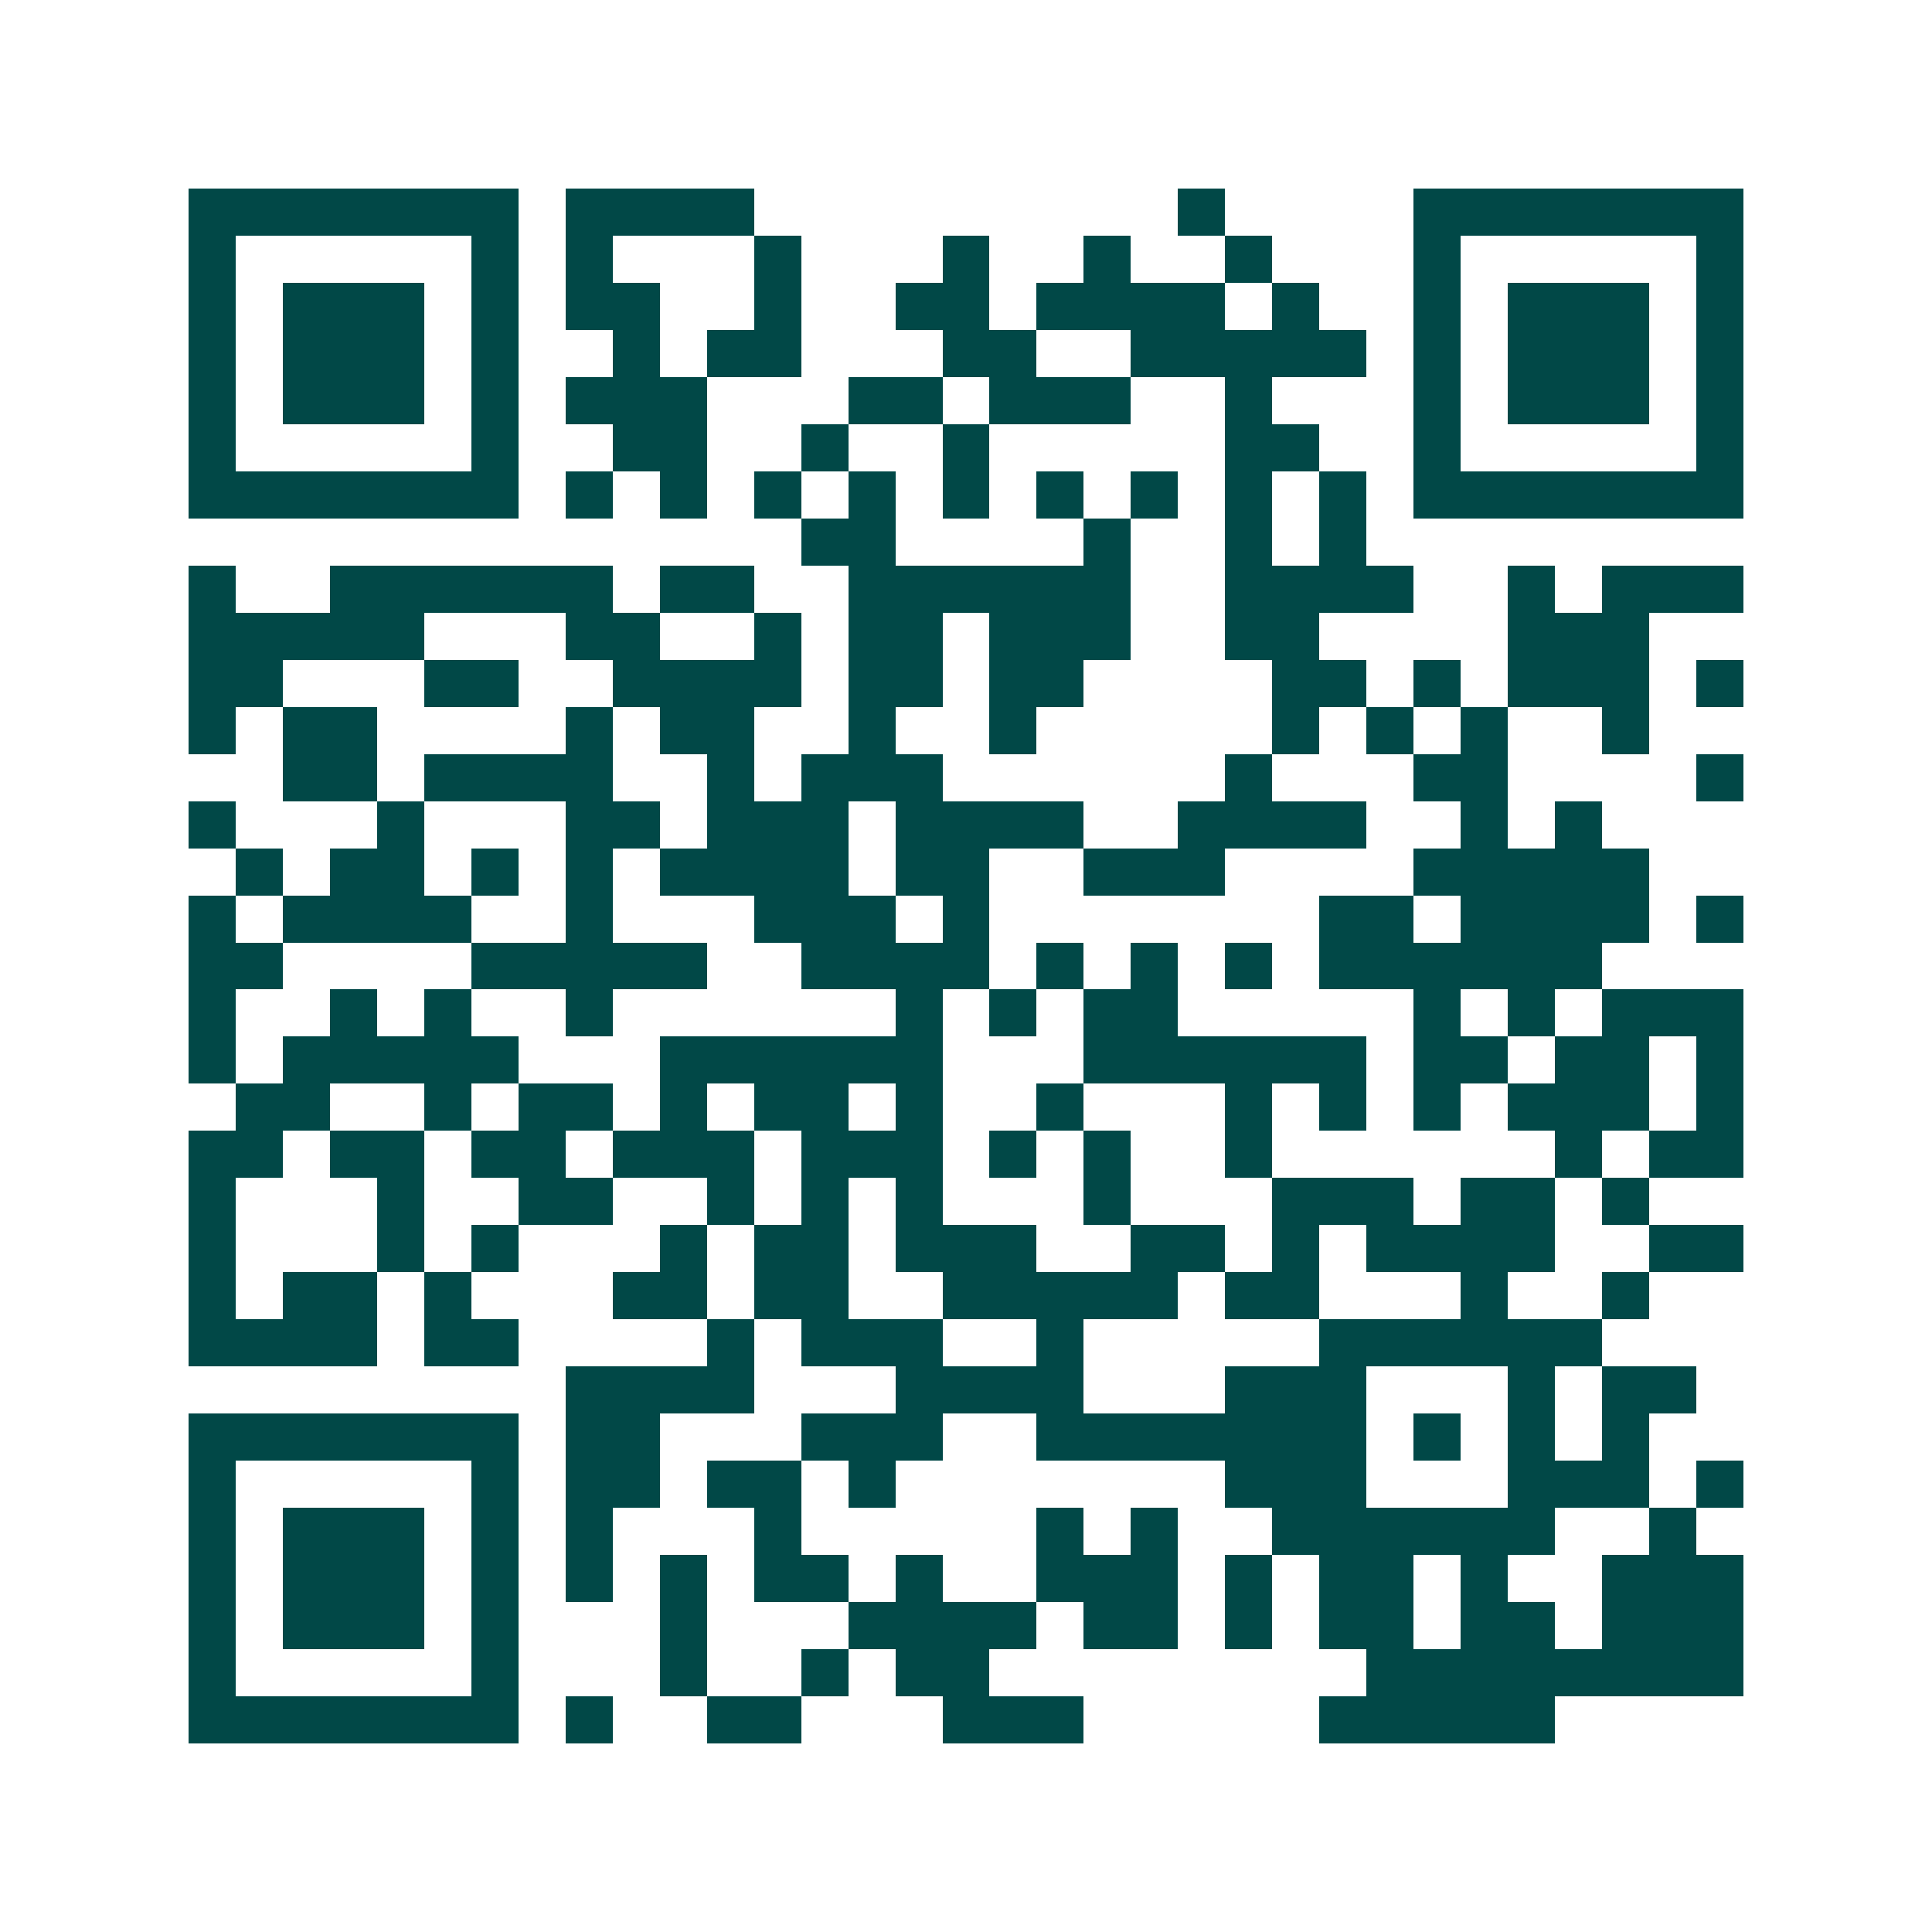 <svg xmlns="http://www.w3.org/2000/svg" width="200" height="200" viewBox="0 0 41 41" shape-rendering="crispEdges"><path fill="#ffffff" d="M0 0h41v41H0z"/><path stroke="#014847" d="M4 4.5h7m1 0h4m9 0h1m4 0h7M4 5.5h1m5 0h1m1 0h1m3 0h1m3 0h1m2 0h1m2 0h1m3 0h1m5 0h1M4 6.5h1m1 0h3m1 0h1m1 0h2m2 0h1m2 0h2m1 0h4m1 0h1m2 0h1m1 0h3m1 0h1M4 7.5h1m1 0h3m1 0h1m2 0h1m1 0h2m3 0h2m2 0h5m1 0h1m1 0h3m1 0h1M4 8.5h1m1 0h3m1 0h1m1 0h3m3 0h2m1 0h3m2 0h1m3 0h1m1 0h3m1 0h1M4 9.5h1m5 0h1m2 0h2m2 0h1m2 0h1m5 0h2m2 0h1m5 0h1M4 10.5h7m1 0h1m1 0h1m1 0h1m1 0h1m1 0h1m1 0h1m1 0h1m1 0h1m1 0h1m1 0h7M17 11.5h2m4 0h1m2 0h1m1 0h1M4 12.5h1m2 0h6m1 0h2m2 0h6m2 0h4m2 0h1m1 0h3M4 13.5h5m3 0h2m2 0h1m1 0h2m1 0h3m2 0h2m4 0h3M4 14.5h2m3 0h2m2 0h4m1 0h2m1 0h2m4 0h2m1 0h1m1 0h3m1 0h1M4 15.5h1m1 0h2m4 0h1m1 0h2m2 0h1m2 0h1m5 0h1m1 0h1m1 0h1m2 0h1M6 16.5h2m1 0h4m2 0h1m1 0h3m6 0h1m3 0h2m4 0h1M4 17.5h1m3 0h1m3 0h2m1 0h3m1 0h4m2 0h4m2 0h1m1 0h1M5 18.5h1m1 0h2m1 0h1m1 0h1m1 0h4m1 0h2m2 0h3m4 0h5M4 19.5h1m1 0h4m2 0h1m3 0h3m1 0h1m7 0h2m1 0h4m1 0h1M4 20.5h2m4 0h5m2 0h4m1 0h1m1 0h1m1 0h1m1 0h6M4 21.5h1m2 0h1m1 0h1m2 0h1m6 0h1m1 0h1m1 0h2m5 0h1m1 0h1m1 0h3M4 22.5h1m1 0h5m3 0h6m3 0h6m1 0h2m1 0h2m1 0h1M5 23.5h2m2 0h1m1 0h2m1 0h1m1 0h2m1 0h1m2 0h1m3 0h1m1 0h1m1 0h1m1 0h3m1 0h1M4 24.5h2m1 0h2m1 0h2m1 0h3m1 0h3m1 0h1m1 0h1m2 0h1m6 0h1m1 0h2M4 25.5h1m3 0h1m2 0h2m2 0h1m1 0h1m1 0h1m3 0h1m3 0h3m1 0h2m1 0h1M4 26.5h1m3 0h1m1 0h1m3 0h1m1 0h2m1 0h3m2 0h2m1 0h1m1 0h4m2 0h2M4 27.5h1m1 0h2m1 0h1m3 0h2m1 0h2m2 0h5m1 0h2m3 0h1m2 0h1M4 28.5h4m1 0h2m4 0h1m1 0h3m2 0h1m5 0h6M12 29.5h4m3 0h4m3 0h3m3 0h1m1 0h2M4 30.5h7m1 0h2m3 0h3m2 0h7m1 0h1m1 0h1m1 0h1M4 31.5h1m5 0h1m1 0h2m1 0h2m1 0h1m7 0h3m3 0h3m1 0h1M4 32.5h1m1 0h3m1 0h1m1 0h1m3 0h1m5 0h1m1 0h1m2 0h6m2 0h1M4 33.5h1m1 0h3m1 0h1m1 0h1m1 0h1m1 0h2m1 0h1m2 0h3m1 0h1m1 0h2m1 0h1m2 0h3M4 34.5h1m1 0h3m1 0h1m3 0h1m3 0h4m1 0h2m1 0h1m1 0h2m1 0h2m1 0h3M4 35.5h1m5 0h1m3 0h1m2 0h1m1 0h2m8 0h8M4 36.5h7m1 0h1m2 0h2m3 0h3m5 0h5"/></svg>
